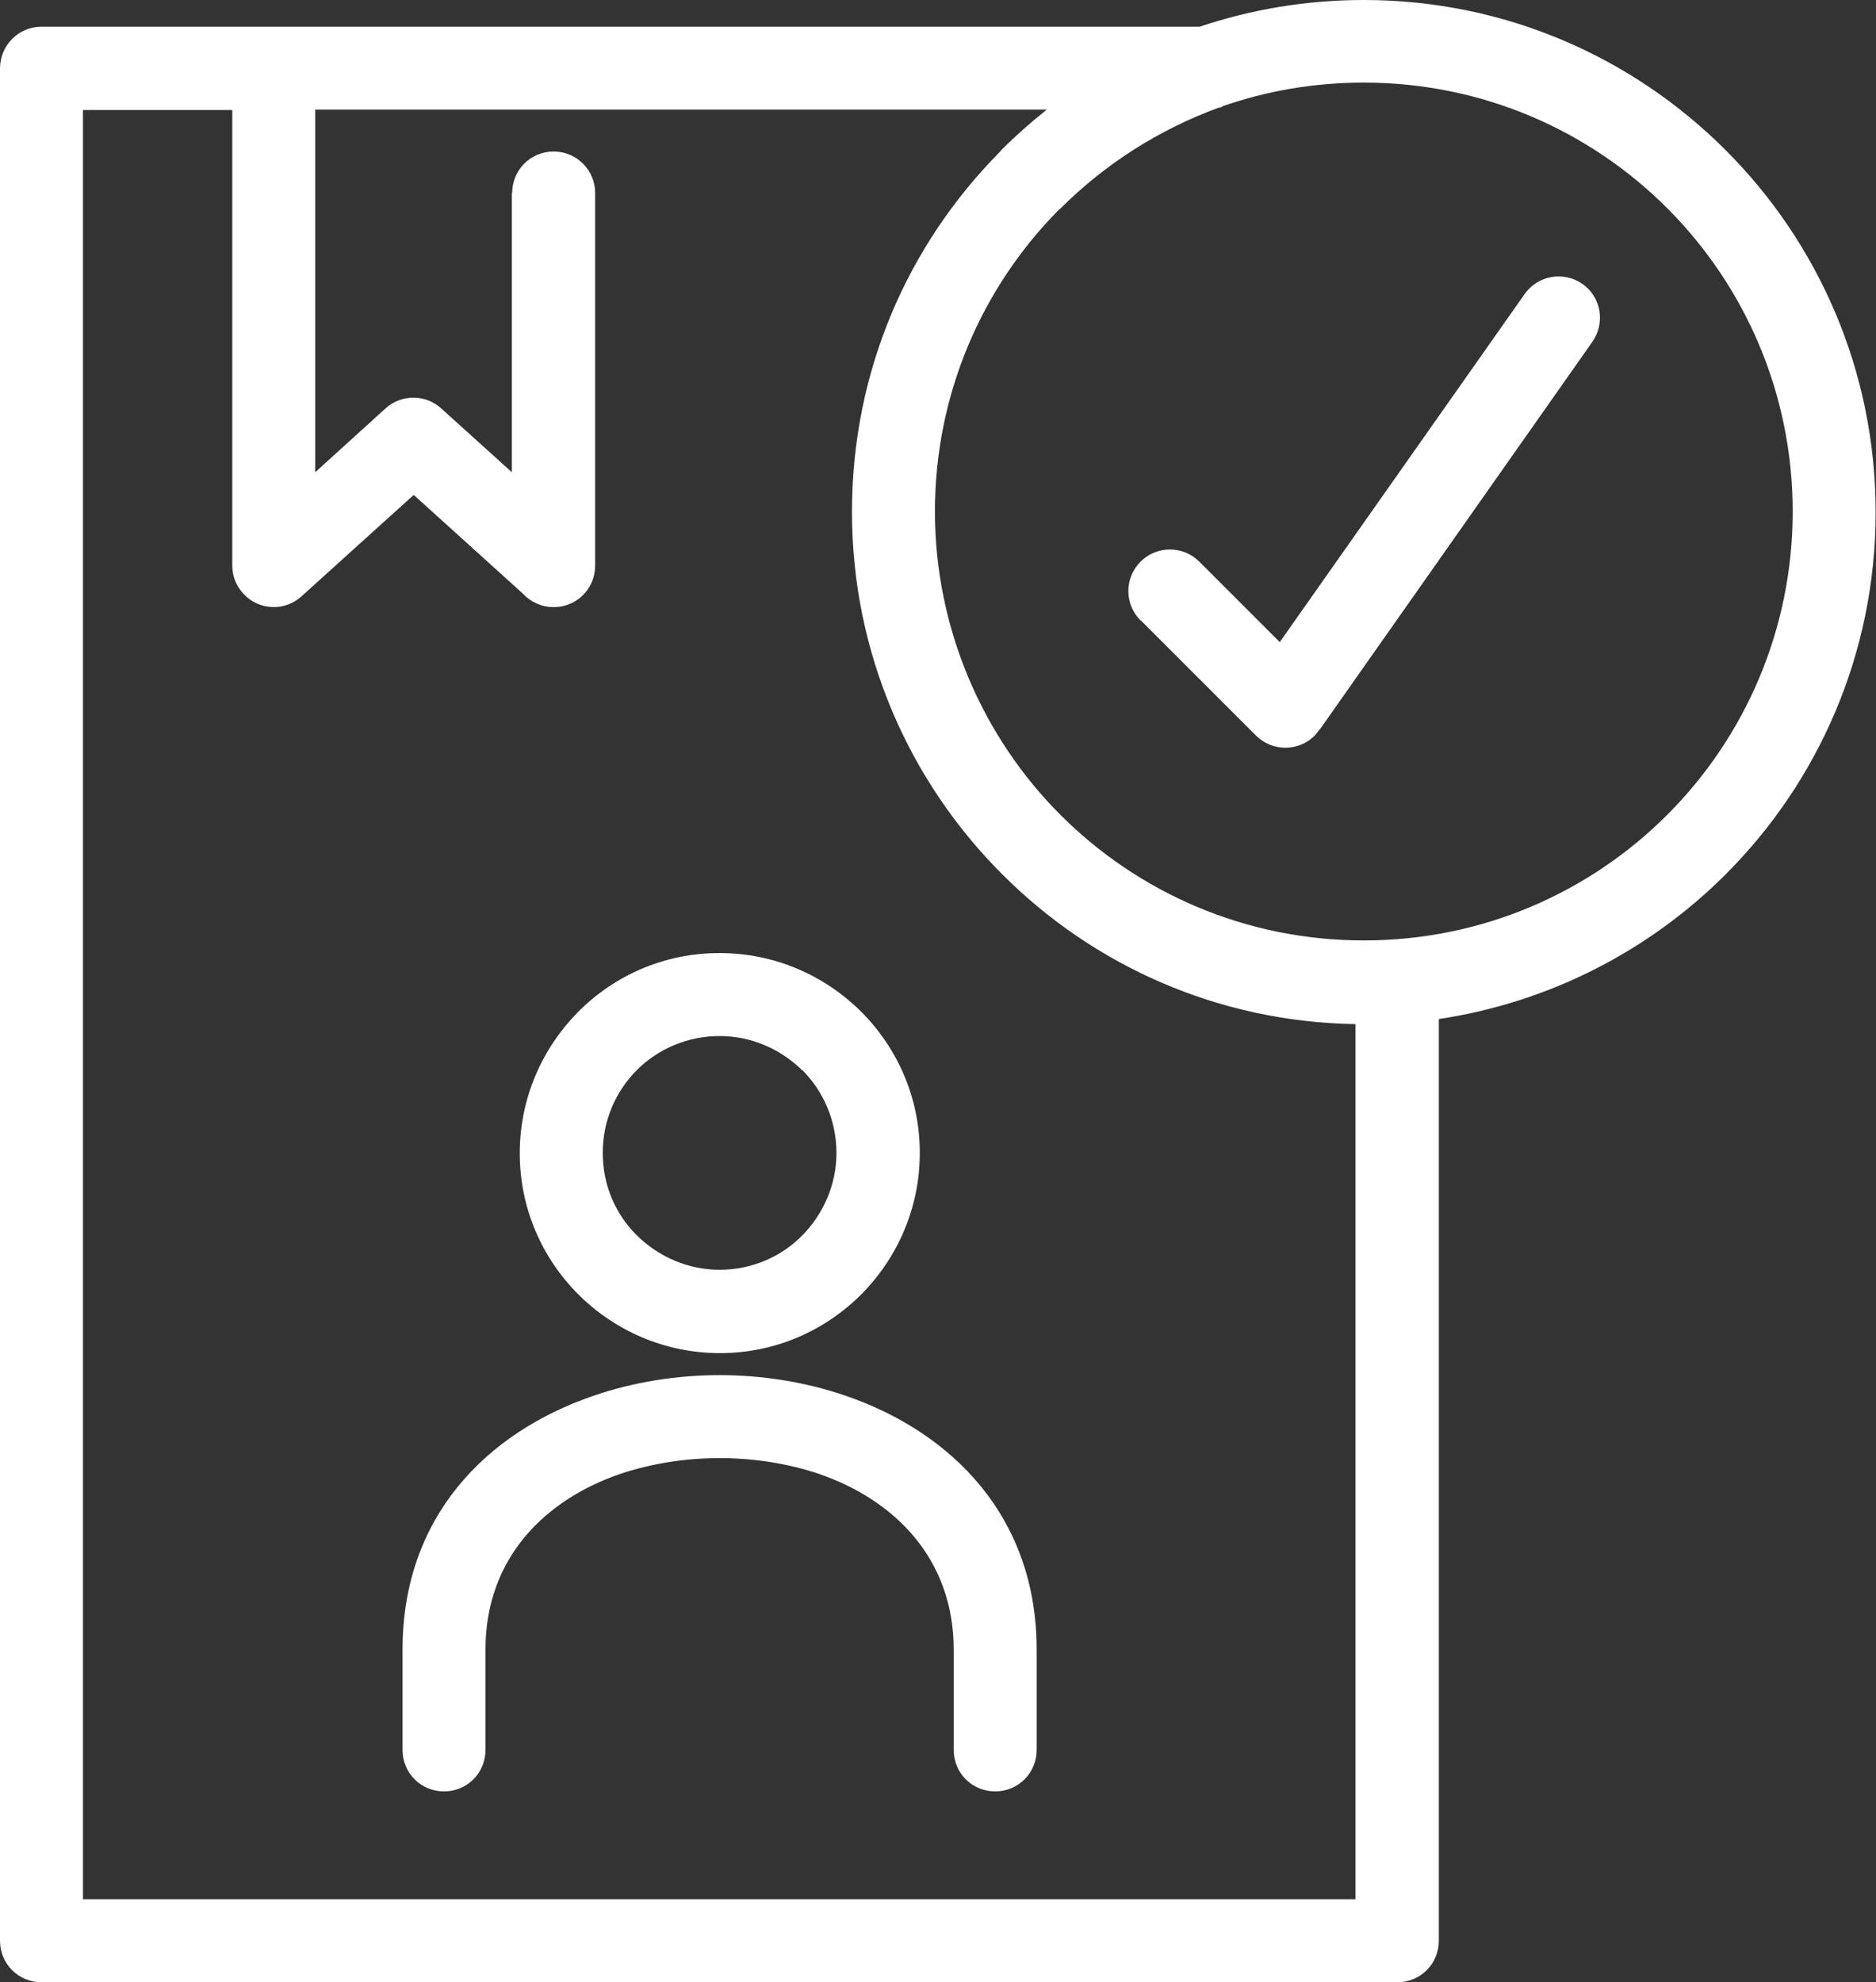 <?xml version="1.0" encoding="UTF-8"?><svg id="Layer_2" xmlns="http://www.w3.org/2000/svg" viewBox="0 0 52.01 54.95"><rect x="0" y="0" width="52.01" height="54.95" fill="#333333" stroke="none"/><defs><style>.cls-1{fill:#fff;stroke-width:0px;}</style></defs><g id="Layer_1-2"><path class="cls-1" d="m13.46,48.51c0,.64-.51,1.15-1.15,1.15s-1.15-.51-1.15-1.15v-2.78c0-3.68,2.32-6.02,5.3-7.04,1.11-.38,2.31-.57,3.49-.57s2.38.19,3.49.57c2.97,1.02,5.3,3.37,5.3,7.04v2.78c0,.64-.51,1.15-1.15,1.15s-1.15-.51-1.15-1.15v-2.78c0-2.52-1.64-4.15-3.73-4.87-.86-.29-1.81-.44-2.76-.44s-1.89.15-2.76.44c-2.09.72-3.73,2.34-3.73,4.86v2.78h0Zm8.78-18.84c-.59-.58-1.4-.95-2.29-.95s-1.71.36-2.29.94c-.59.59-.95,1.4-.95,2.3s.36,1.71.95,2.29c.59.58,1.4.95,2.29.95s1.71-.36,2.29-.95c.58-.59.95-1.4.95-2.29s-.36-1.71-.95-2.3Zm-2.29-3.25c1.53,0,2.91.62,3.92,1.62,1.01,1.01,1.63,2.39,1.63,3.92s-.62,2.91-1.62,3.92c-1.01,1.01-2.39,1.63-3.92,1.63s-2.91-.62-3.92-1.62c-1.01-1.01-1.63-2.39-1.63-3.92s.62-2.91,1.62-3.92h0c1-1.01,2.39-1.63,3.91-1.63h0Zm19.94,1.82v25.56c0,.64-.51,1.15-1.15,1.15H1.15c-.64,0-1.15-.51-1.15-1.15V1.9C0,1.26.51.74,1.15.74h32.11c1.43-.48,2.96-.74,4.55-.74,3.92,0,7.46,1.59,10.03,4.16,2.57,2.57,4.16,6.12,4.16,10.04s-1.59,7.47-4.16,10.04c-2.11,2.11-4.88,3.55-7.96,4.01h0Zm-8.27-11.04c-.45-.45-.45-1.18,0-1.63.45-.45,1.18-.45,1.63,0l2.23,2.23,6.79-9.65c.37-.52,1.08-.64,1.6-.28.52.36.64,1.08.28,1.6l-7.53,10.71-.17.21c-.45.45-1.18.45-1.63,0l-3.2-3.2h0ZM14.2,5.35c0-.64.51-1.15,1.15-1.15s1.15.52,1.15,1.15v10.33c0,.64-.51,1.15-1.15,1.15-.33,0-.64-.14-.85-.37l-3.03-2.74-3.11,2.81c-.47.43-1.2.39-1.62-.08-.2-.22-.3-.49-.3-.77V3.05H2.3v49.6h35.28v-24.26c-3.83-.06-7.29-1.64-9.8-4.16-2.57-2.57-4.16-6.12-4.16-10.04s1.56-7.41,4.09-9.97l.06-.07c.39-.39.81-.76,1.25-1.11H8.74v10.05l1.95-1.77c.43-.39,1.1-.4,1.54,0l1.96,1.77v-7.75h0Zm19.69-2.39l-.06.02h-.03c-1.67.61-3.17,1.57-4.4,2.8l-.06.05c-2.12,2.15-3.42,5.1-3.42,8.35s1.33,6.26,3.48,8.41c2.15,2.15,5.12,3.48,8.41,3.48s6.26-1.33,8.41-3.48c2.15-2.15,3.48-5.13,3.48-8.41s-1.33-6.26-3.48-8.41c-2.15-2.15-5.12-3.48-8.41-3.48-1.38,0-2.7.23-3.93.66h0Z"/></g></svg>